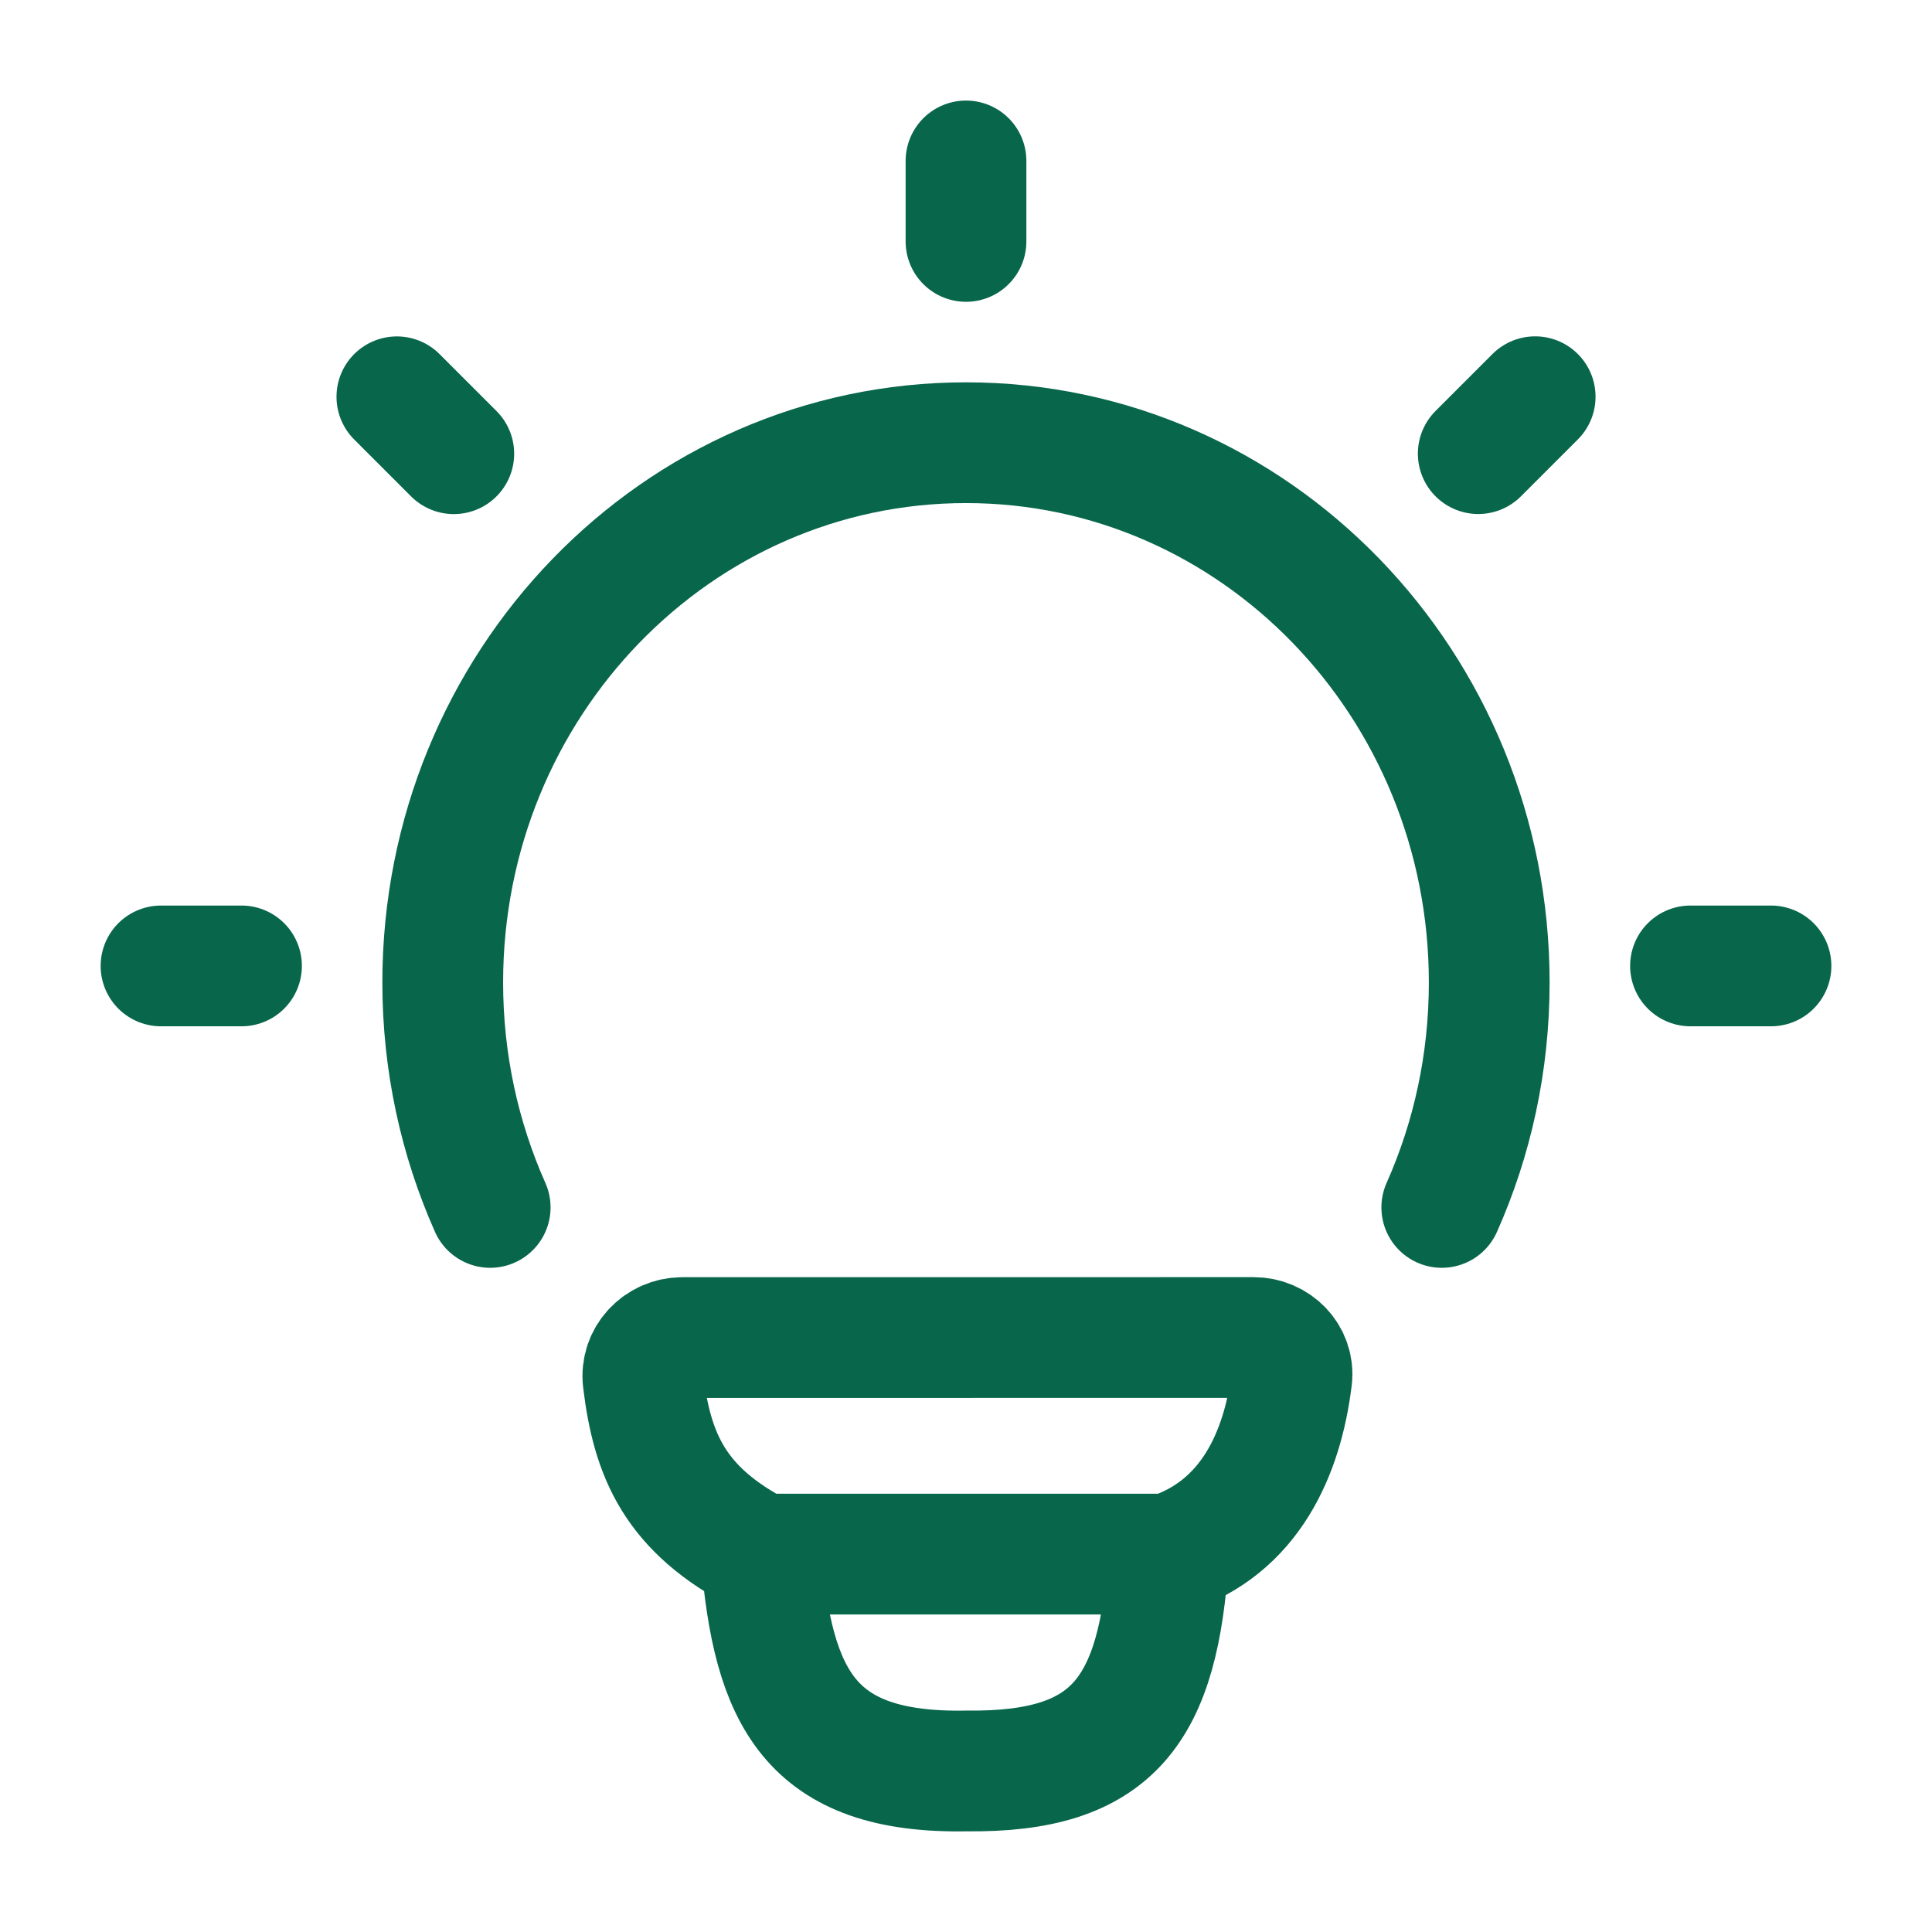 <svg width="50" height="50" viewBox="0 0 50 50" fill="none" xmlns="http://www.w3.org/2000/svg">
<path d="M12.686 31.248C11.898 29.476 11.458 27.505 11.458 25.427C11.458 17.711 17.521 11.457 25 11.457C32.479 11.457 38.541 17.711 38.541 25.427C38.541 27.505 38.102 29.476 37.313 31.248" stroke="#08664B" stroke-width="3.125" stroke-linecap="round"/>
<path d="M25 4.165V6.248" stroke="#08664B" stroke-width="3.125" stroke-linecap="round" stroke-linejoin="round"/>
<path d="M45.833 24.998H43.75" stroke="#08664B" stroke-width="3.125" stroke-linecap="round" stroke-linejoin="round"/>
<path d="M6.25 24.998H4.167" stroke="#08664B" stroke-width="3.125" stroke-linecap="round" stroke-linejoin="round"/>
<path d="M39.73 10.267L38.257 11.74" stroke="#08664B" stroke-width="3.125" stroke-linecap="round" stroke-linejoin="round"/>
<path d="M11.744 11.742L10.271 10.269" stroke="#08664B" stroke-width="3.125" stroke-linecap="round" stroke-linejoin="round"/>
<path d="M30.244 40.22C32.349 39.539 33.193 37.612 33.43 35.674C33.501 35.095 33.025 34.615 32.441 34.615L17.66 34.616C17.057 34.616 16.572 35.128 16.644 35.727C16.877 37.661 17.464 39.074 19.695 40.22M30.244 40.22C30.244 40.22 20.062 40.22 19.695 40.22M30.244 40.22C29.99 44.272 28.82 45.877 25.014 45.832C20.943 45.907 20.006 43.923 19.695 40.22" stroke="#08664B" stroke-width="3.125" stroke-linecap="round" stroke-linejoin="round"/>
</svg>
